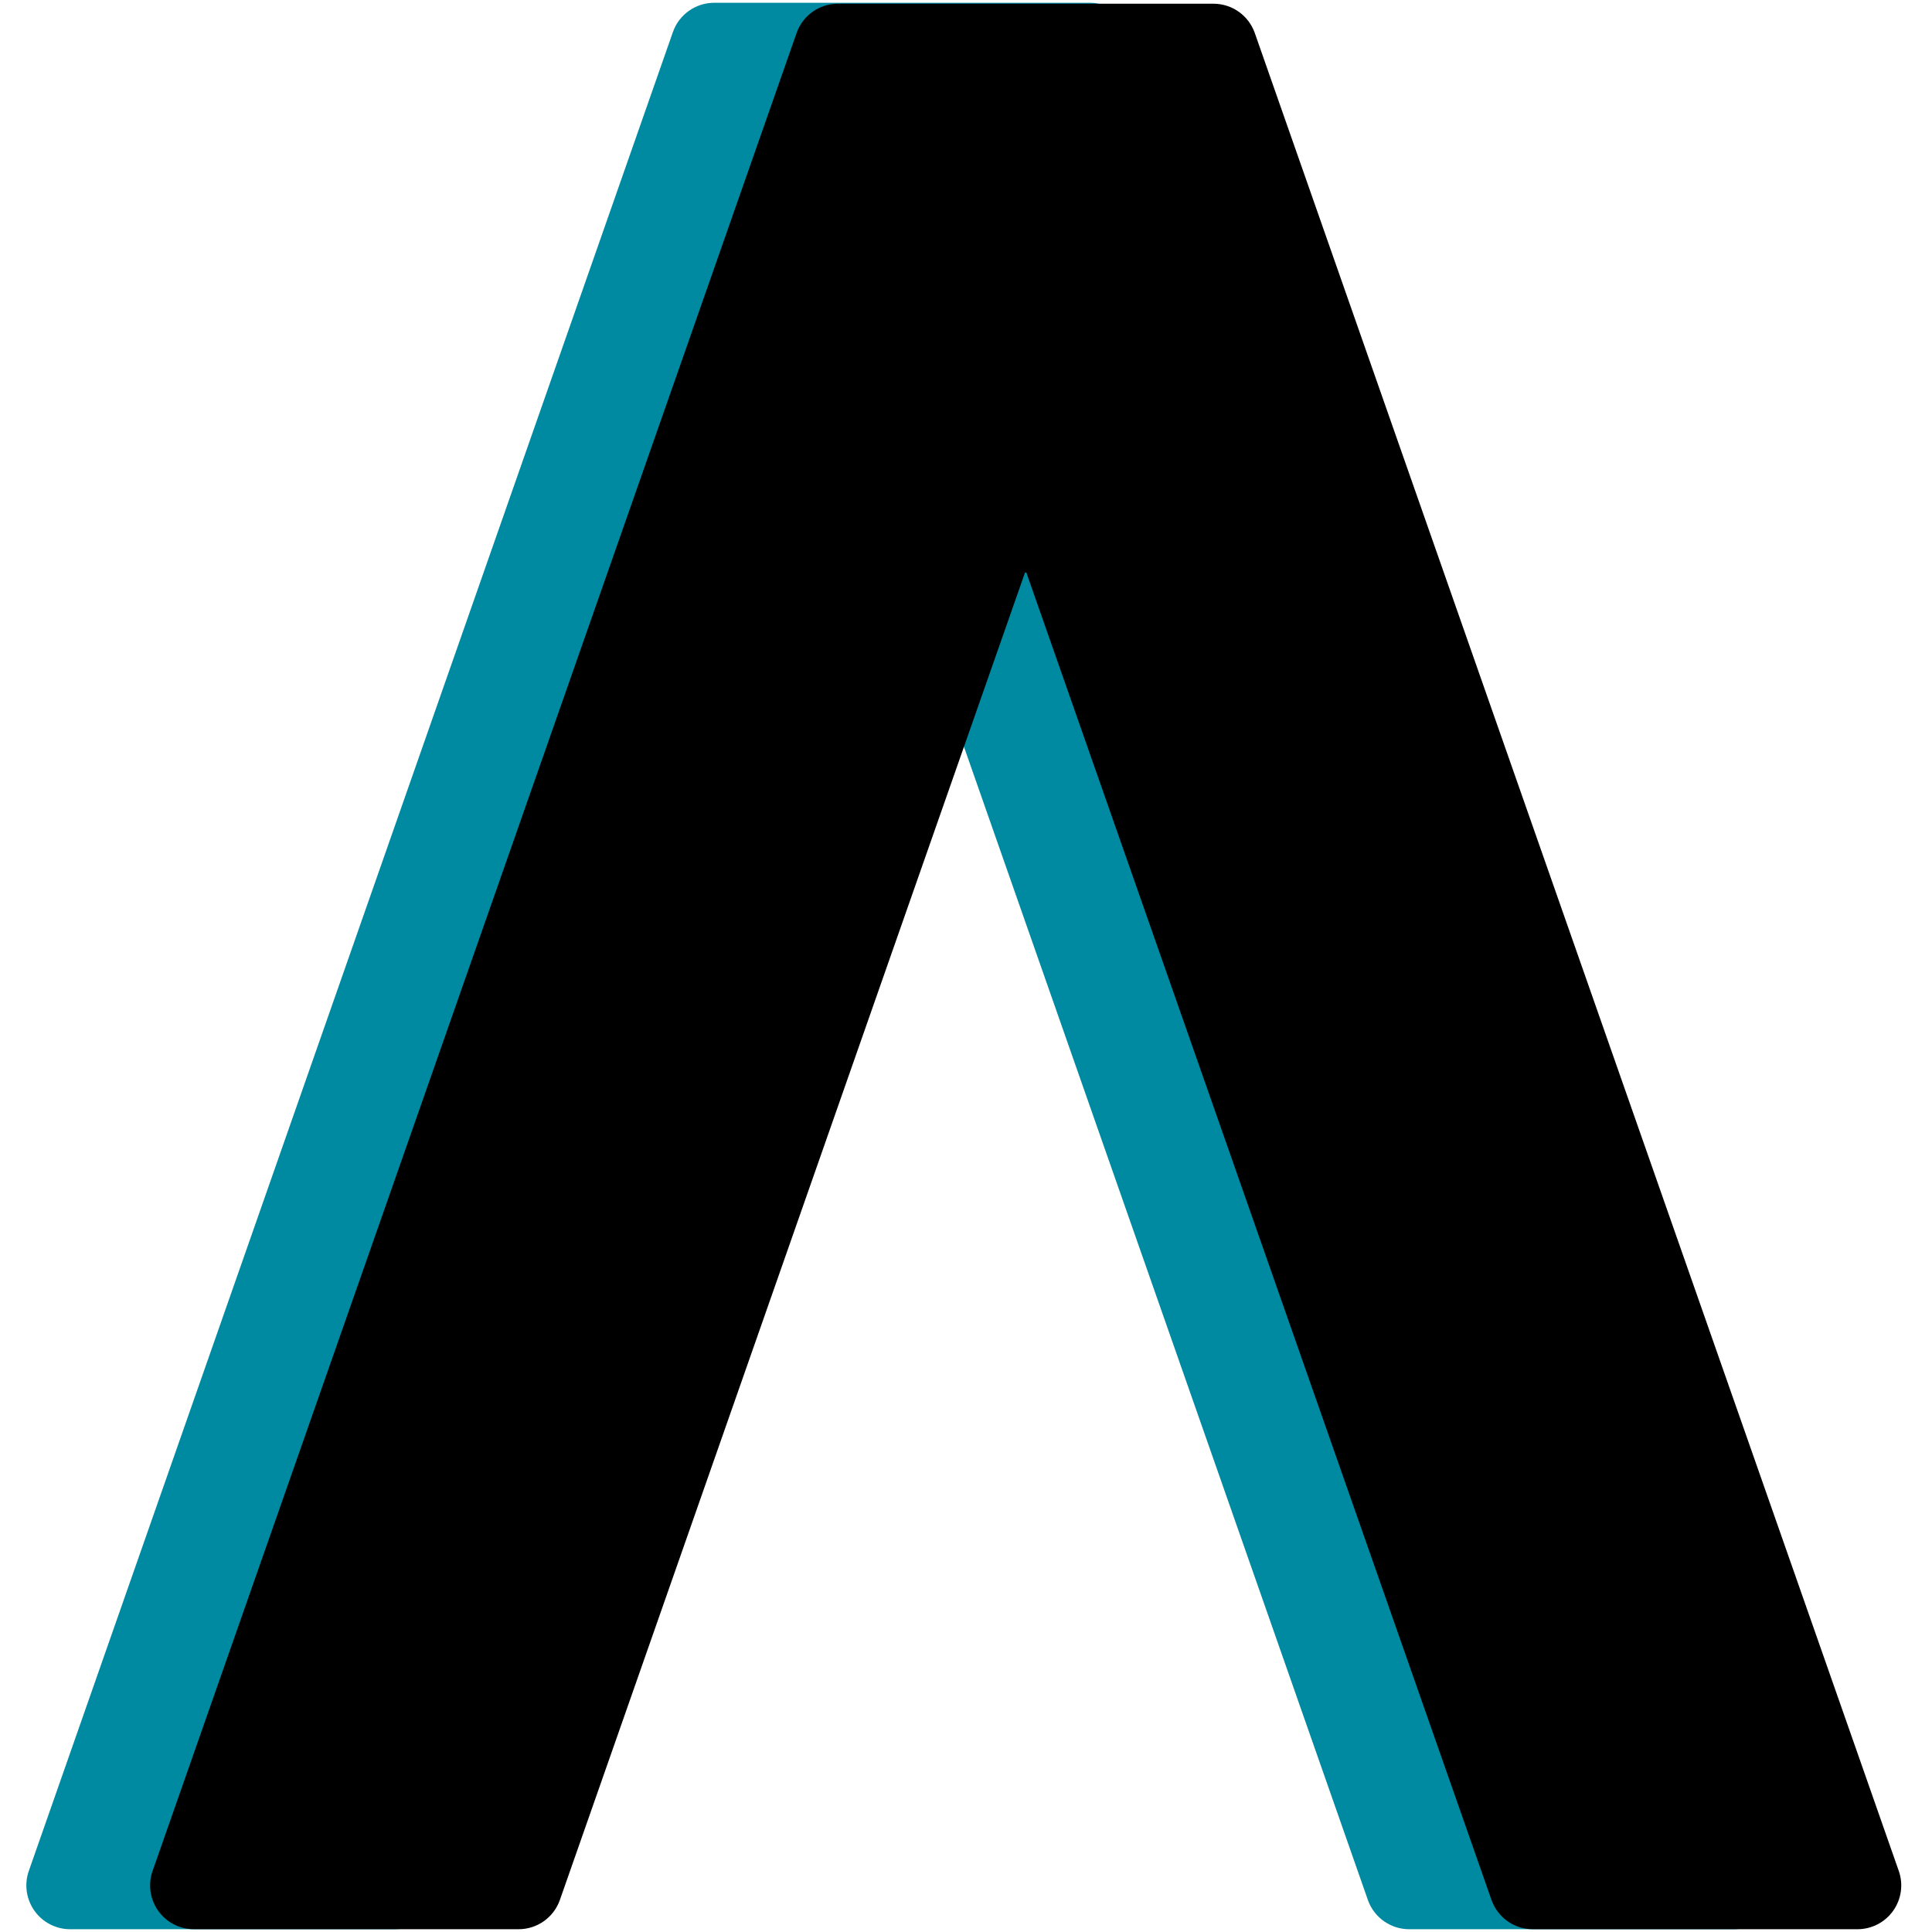 <svg version="1.0" preserveAspectRatio="xMidYMid meet" height="1000" viewBox="0 0 750 750" zoomAndPan="magnify" width="1000" xmlns:xlink="http://www.w3.org/1999/xlink" xmlns="http://www.w3.org/2000/svg"><defs><clipPath id="e0b8314b4a"><path clip-rule="nonzero" d="M 10.305 1 L 691 1 L 691 749 L 10.305 749 Z M 10.305 1"></path></clipPath><clipPath id="6509f0da23"><path clip-rule="nonzero" d="M 58.277 1 L 739 1 L 739 749 L 58.277 749 Z M 58.277 1"></path></clipPath></defs><g clip-path="url(#e0b8314b4a)"><path fill-rule="nonzero" fill-opacity="1" d="M 13.375 741.766 C 16.555 746.254 21.723 748.922 27.227 748.922 L 153.273 748.922 C 160.496 748.922 166.922 744.367 169.32 737.551 L 349.887 222.031 L 350.434 222.031 L 531.004 737.551 C 533.398 744.367 539.824 748.922 547.047 748.922 L 673.094 748.922 C 678.598 748.922 683.766 746.254 686.945 741.766 C 690.141 737.262 690.957 731.5 689.137 726.297 L 439.102 12.449 C 436.707 5.633 430.281 1.078 423.059 1.078 L 277.262 1.078 C 270.039 1.078 263.613 5.633 261.219 12.449 L 11.184 726.297 C 9.363 731.5 10.18 737.262 13.375 741.766 Z M 13.375 741.766" fill="#008aa2"></path></g><g clip-path="url(#6509f0da23)"><path fill-rule="nonzero" fill-opacity="1" d="M 61.422 741.77 C 64.602 746.254 69.766 748.922 75.273 748.922 L 201.305 748.922 C 208.527 748.922 214.953 744.367 217.348 737.555 L 397.898 222.289 L 398.441 222.289 L 578.992 737.555 C 581.391 744.367 587.812 748.922 595.035 748.922 L 721.066 748.922 C 726.574 748.922 731.742 746.254 734.918 741.77 C 738.113 737.266 738.93 731.508 737.109 726.309 L 487.105 12.809 C 484.707 5.996 478.285 1.445 471.062 1.445 L 325.281 1.445 C 318.059 1.445 311.633 5.996 309.238 12.809 L 59.23 726.309 C 57.414 731.508 58.227 737.266 61.422 741.77 Z M 61.422 741.77" fill="#000000"></path></g></svg>